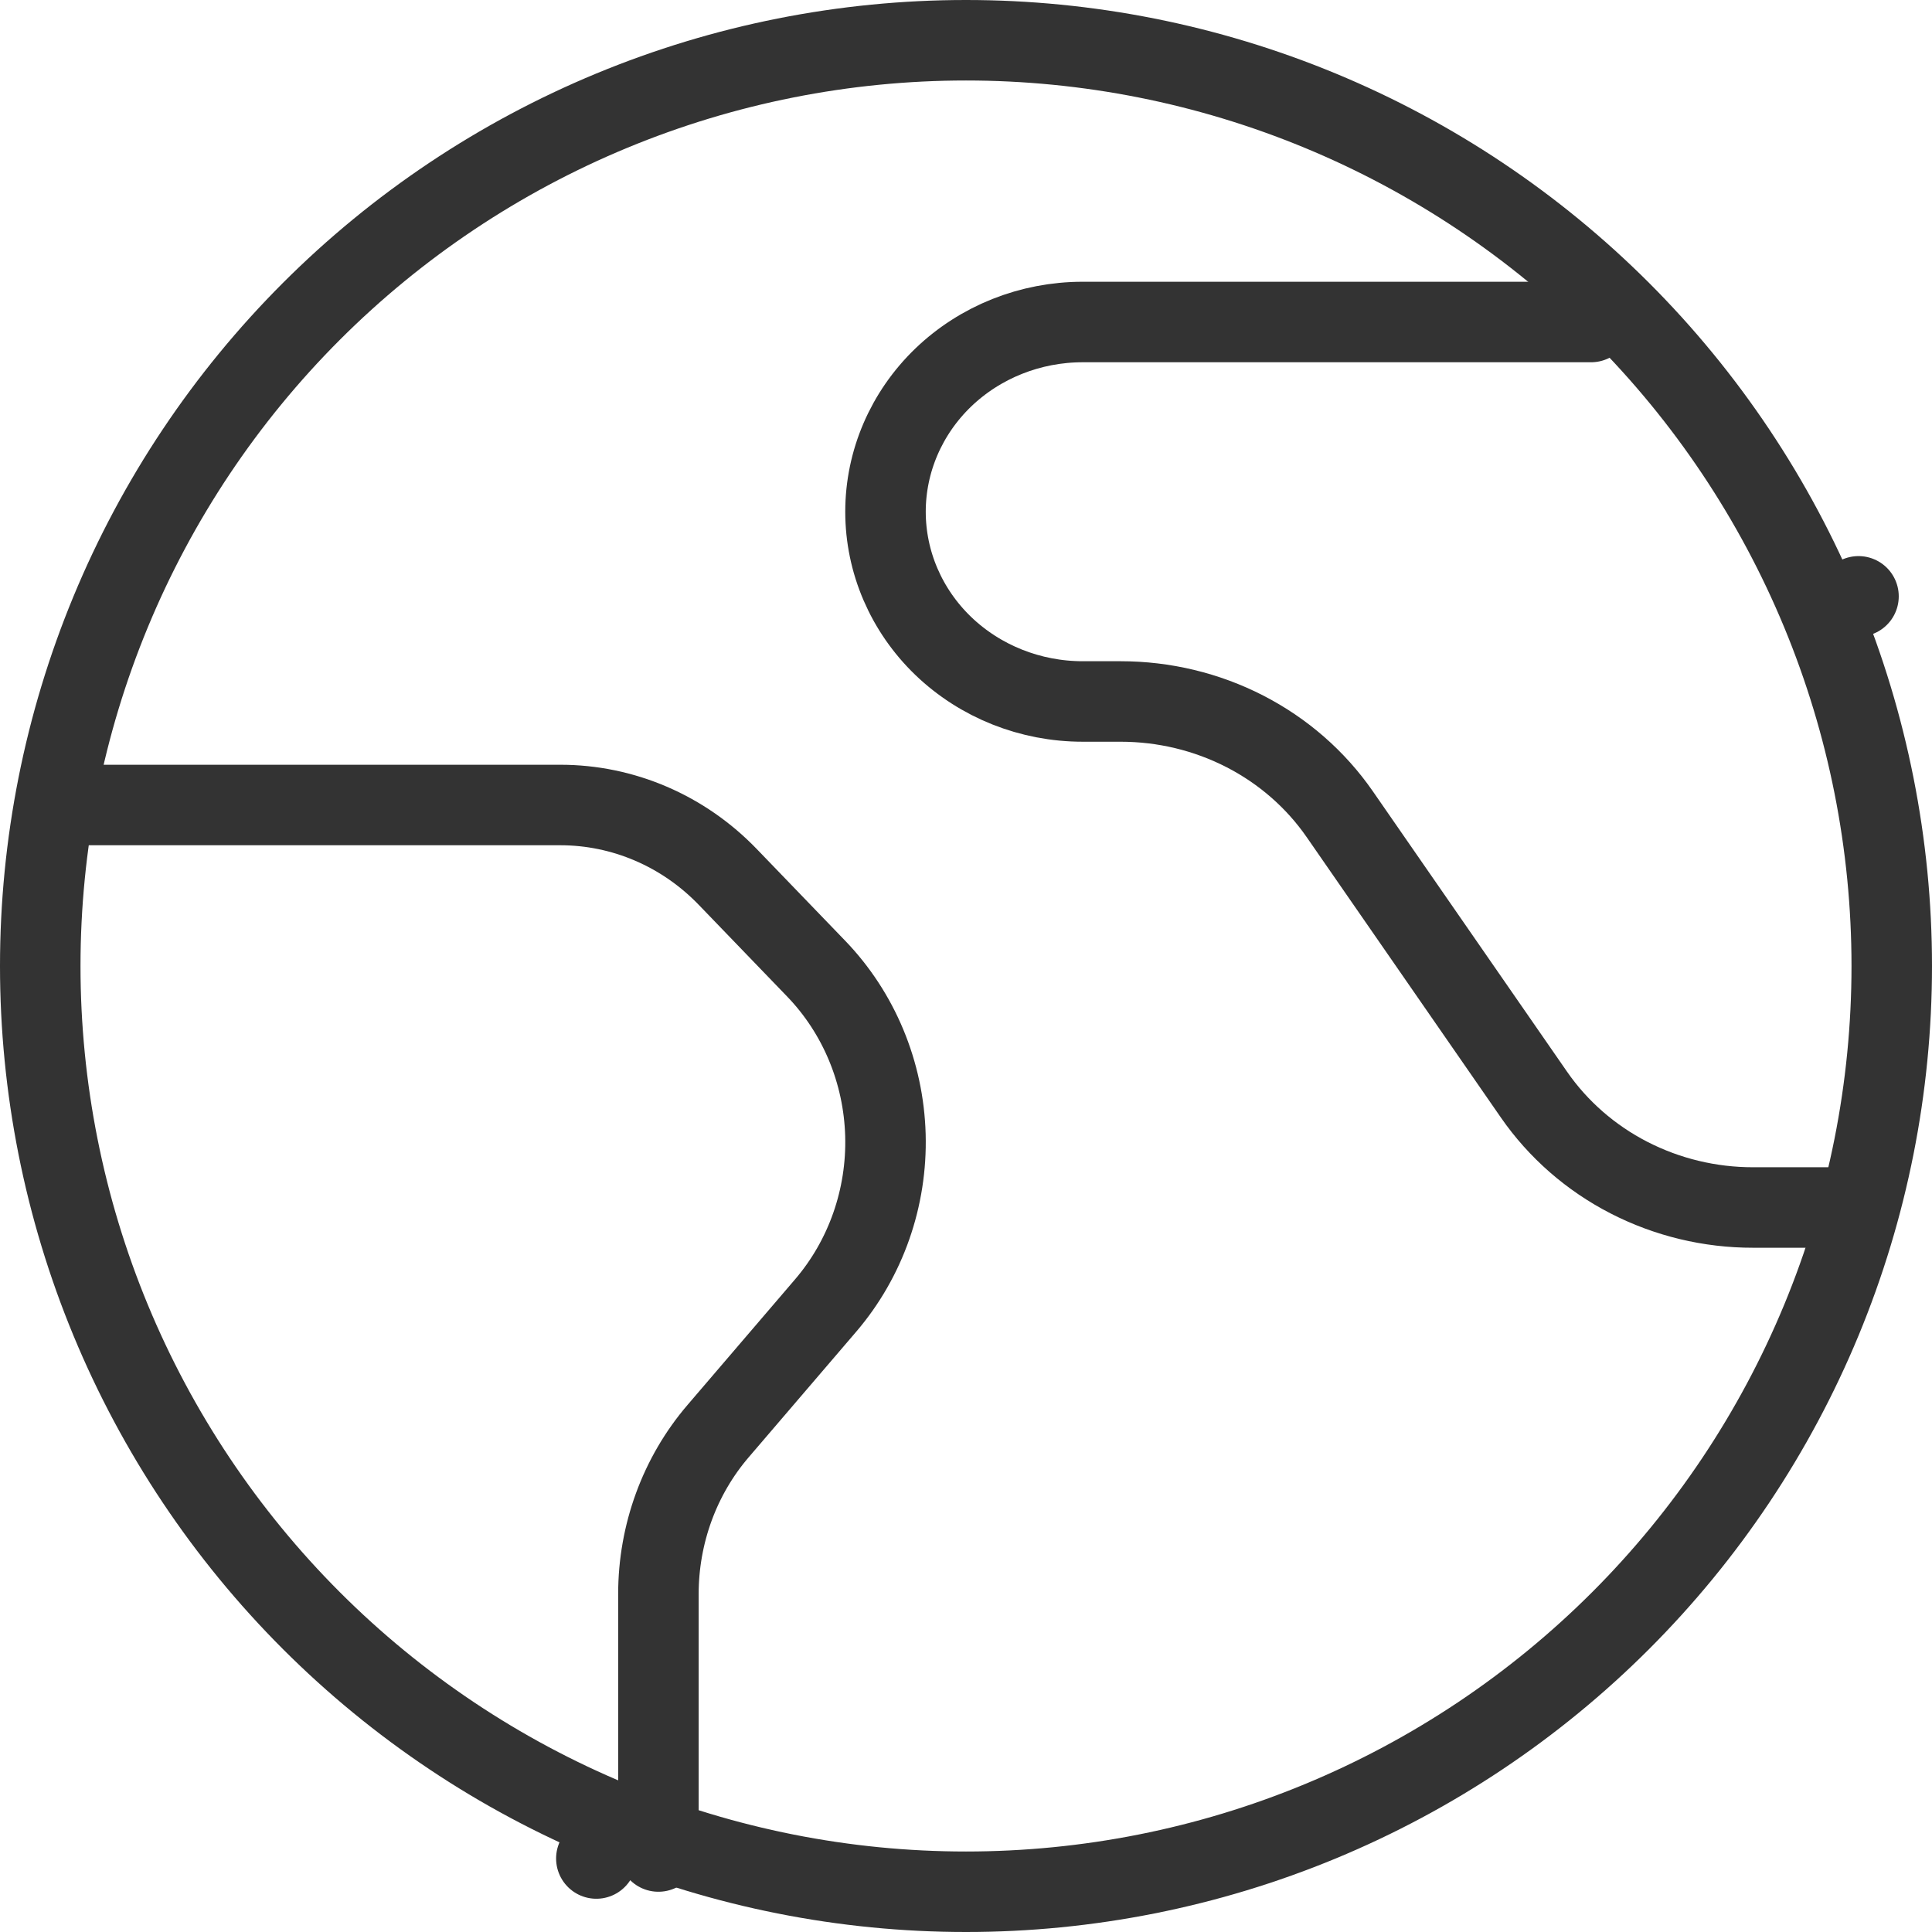 <svg width="24" height="24" viewBox="0 0 24 24" fill="none" xmlns="http://www.w3.org/2000/svg">
<g clip-path="url(#clip0_1772_43278)">
<path d="M22.625 7.599L23.087 7.408L22.625 7.599C23.203 8.994 23.5 10.49 23.5 12C23.5 13.51 23.203 15.006 22.625 16.401C22.047 17.796 21.2 19.064 20.132 20.132C19.064 21.2 17.796 22.047 16.401 22.625C15.006 23.203 13.51 23.5 12 23.5C10.49 23.5 8.994 23.203 7.599 22.625L7.408 23.087L7.599 22.625C6.204 22.047 4.936 21.2 3.868 20.132C2.8 19.064 1.953 17.796 1.375 16.401C0.797 15.006 0.5 13.51 0.5 12C0.5 10.49 0.797 8.994 1.375 7.599C1.953 6.204 2.8 4.936 3.868 3.868C4.936 2.8 6.204 1.953 7.599 1.375C8.994 0.797 10.49 0.5 12 0.5C13.51 0.5 15.006 0.797 16.401 1.375C17.796 1.953 19.064 2.8 20.132 3.868C21.2 4.936 22.047 6.204 22.625 7.599Z" stroke="#333333" stroke-linecap="round" stroke-linejoin="round"/>
<path d="M1 10H6.961C7.347 10 7.73 10.079 8.086 10.232C8.443 10.385 8.767 10.61 9.04 10.893L10.139 12.033C10.669 12.583 10.977 13.322 10.999 14.1C11.021 14.878 10.755 15.635 10.257 16.217L8.922 17.776C8.443 18.334 8.179 19.055 8.179 19.802V23" stroke="#333333" stroke-linecap="round" stroke-linejoin="round"/>
<path d="M19.765 4H13.45C12.8 4 12.177 4.248 11.717 4.69C11.258 5.132 11 5.732 11 6.357C11 6.982 11.258 7.582 11.717 8.024C12.177 8.466 12.8 8.714 13.45 8.714H13.92C14.459 8.714 14.989 8.841 15.464 9.085C15.939 9.329 16.343 9.682 16.642 10.113L19.057 13.6C19.356 14.031 19.761 14.385 20.236 14.629C20.711 14.873 21.241 15.001 21.779 15H23" stroke="#333333" stroke-linecap="round" stroke-linejoin="round"/>
</g>
<defs>
<clipPath id="clip0_1772_43278">
<rect width="24" height="24" fill="white"/>
</clipPath>
</defs>
</svg>
